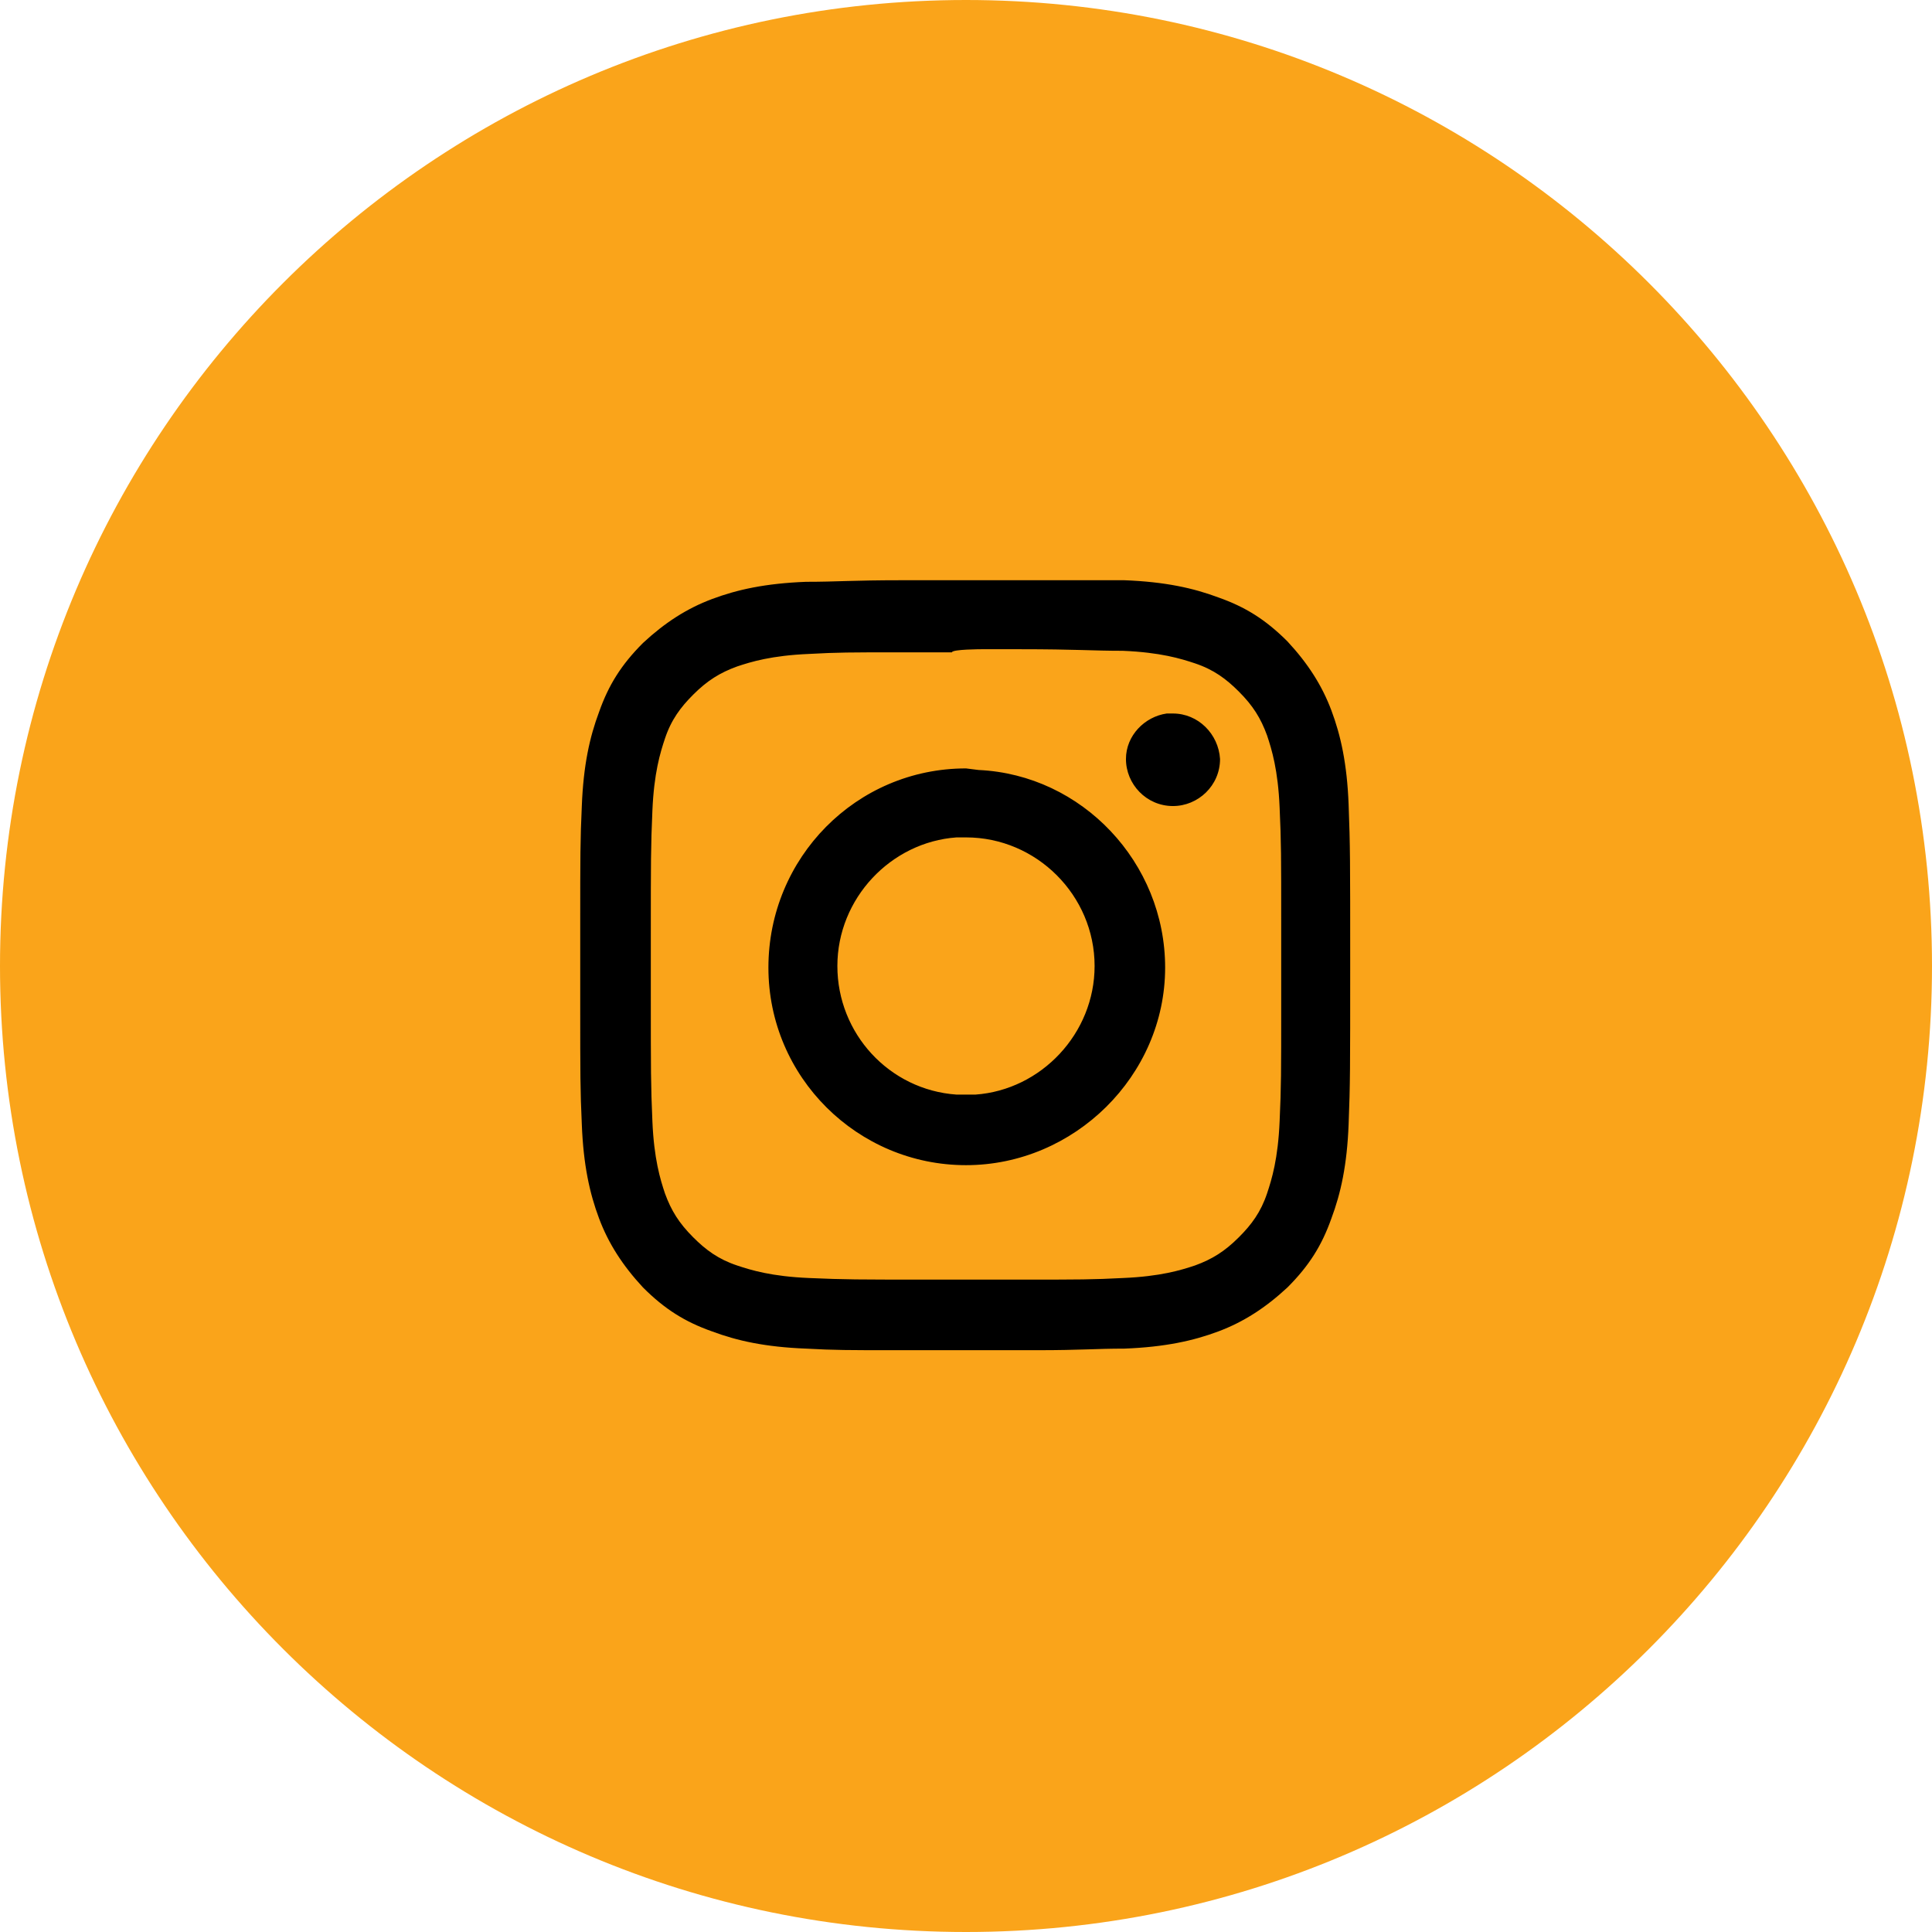 <?xml version="1.0" encoding="UTF-8" standalone="no"?>
<!-- Generator: Adobe Illustrator 16.0.0, SVG Export Plug-In . SVG Version: 6.00 Build 0)  -->

<svg
   version="1.1"
   id="Layer_1"
   x="0px"
   y="0px"
   width="69.814px"
   height="69.813px"
   viewBox="0 0 69.814 69.813"
   enable-background="new 0 0 69.814 69.813"
   xml:space="preserve"
   sodipodi:docname="instagram.svg"
   inkscape:version="1.1.2 (0a00cf5339, 2022-02-04)"
   xmlns:inkscape="http://www.inkscape.org/namespaces/inkscape"
   xmlns:sodipodi="http://sodipodi.sourceforge.net/DTD/sodipodi-0.dtd"
   xmlns="http://www.w3.org/2000/svg"
   xmlns:svg="http://www.w3.org/2000/svg"><defs
   id="defs21" /><sodipodi:namedview
   id="namedview19"
   pagecolor="#ffffff"
   bordercolor="#666666"
   borderopacity="1.0"
   inkscape:pageshadow="2"
   inkscape:pageopacity="0.0"
   inkscape:pagecheckerboard="0"
   showgrid="false"
   inkscape:zoom="9.2246425"
   inkscape:cx="-1.9512951"
   inkscape:cy="34.906502"
   inkscape:window-width="1920"
   inkscape:window-height="1051"
   inkscape:window-x="0"
   inkscape:window-y="0"
   inkscape:window-maximized="1"
   inkscape:current-layer="Layer_1" />
<path
   fill="#faa41a"
   d="m 34.907,9.276 c 14.147,0 25.631,11.485 25.631,25.631 0,14.148 -11.485,25.631 -25.631,25.631 -14.147,0 -25.631,-11.483 -25.631,-25.631 0,-14.146 11.484,-25.631 25.631,-25.631 z"
   id="path23-3"
   style="fill:#000000;stroke-width:0.734"
   sodipodi:nodetypes="sssss" /><path
   fill="#FAA41A"
   d="M34.907,0c19.267,0,34.907,15.64,34.907,34.907c0,19.266-15.641,34.907-34.907,34.907S0,54.173,0,34.907  C0,15.64,15.641,0,34.907,0z M36.438,20.967h-3.23H32.98h-0.396c-1.813,0-2.323,0.057-3.457,0.057  c-1.473,0.057-2.492,0.283-3.399,0.623c-0.907,0.34-1.7,0.85-2.493,1.587c-0.793,0.793-1.247,1.53-1.587,2.493  c-0.34,0.907-0.567,1.927-0.624,3.4c-0.057,1.247-0.057,1.813-0.057,4.25v3.003c0,2.437,0,3.004,0.057,4.25  c0.057,1.474,0.284,2.493,0.624,3.4c0.34,0.906,0.851,1.699,1.587,2.493c0.793,0.793,1.529,1.247,2.493,1.587  c0.907,0.34,1.927,0.566,3.399,0.623c1.021,0.057,1.587,0.057,3.117,0.057h0.34h0.396h0.396h3.797h0.34  c1.53,0,2.098-0.057,3.117-0.057c1.473-0.057,2.493-0.283,3.4-0.623c0.906-0.34,1.699-0.851,2.492-1.587  c0.794-0.794,1.247-1.53,1.588-2.493c0.34-0.907,0.566-1.927,0.623-3.4c0.057-1.473,0.057-1.983,0.057-5.78  c0-3.797,0-4.25-0.057-5.78c-0.057-1.473-0.283-2.493-0.623-3.4c-0.341-0.907-0.851-1.7-1.588-2.493  c-0.793-0.793-1.529-1.247-2.492-1.587c-0.907-0.34-1.928-0.566-3.4-0.623C39.385,20.967,38.874,20.967,36.438,20.967L36.438,20.967  z M35.475,23.46h1.359c2.097,0,2.607,0.057,3.74,0.057c1.359,0.057,2.097,0.283,2.606,0.453c0.681,0.227,1.134,0.567,1.587,1.02  c0.51,0.51,0.793,0.963,1.02,1.587c0.17,0.51,0.396,1.247,0.453,2.606c0.057,1.247,0.057,1.757,0.057,4.193v2.947  c0,2.437,0,2.947-0.057,4.193c-0.057,1.359-0.283,2.097-0.453,2.606c-0.227,0.681-0.566,1.134-1.02,1.587  c-0.51,0.51-0.963,0.793-1.587,1.02c-0.51,0.17-1.247,0.396-2.606,0.453c-1.076,0.057-1.644,0.057-3.4,0.057h-0.566h-3.174  c-2.436,0-2.89,0-4.193-0.057c-1.359-0.057-2.096-0.283-2.605-0.453c-0.681-0.227-1.135-0.566-1.588-1.02  c-0.51-0.51-0.793-0.963-1.02-1.587c-0.17-0.51-0.396-1.247-0.453-2.606c-0.057-1.303-0.057-1.813-0.057-4.59v-2.04  c0-2.777,0-3.287,0.057-4.59c0.057-1.36,0.283-2.097,0.453-2.606c0.227-0.68,0.566-1.133,1.02-1.587  c0.511-0.51,0.964-0.793,1.588-1.02c0.51-0.17,1.246-0.396,2.605-0.453c1.021-0.057,1.53-0.057,3.061-0.057h0.34h0.396h0.85h0.511  C34.397,23.46,35.475,23.46,35.475,23.46z M34.907,27.767c-3.966,0-7.14,3.23-7.14,7.197c0,3.966,3.23,7.14,7.14,7.14  c3.91,0,7.196-3.23,7.196-7.14c0-3.797-3.003-6.97-6.742-7.14L34.907,27.767z M34.907,30.26c2.55,0,4.647,2.097,4.647,4.647  c0,2.436-1.928,4.477-4.307,4.647h-0.341h-0.34c-2.437-0.17-4.307-2.211-4.307-4.647c0-2.437,1.927-4.477,4.307-4.647H34.907z   M42.387,25.783H42.16c-0.793,0.113-1.473,0.793-1.473,1.644c0,0.907,0.736,1.7,1.699,1.7c0.907,0,1.701-0.736,1.701-1.7  C44.031,26.52,43.294,25.783,42.387,25.783z"
   id="path16" />
</svg>
